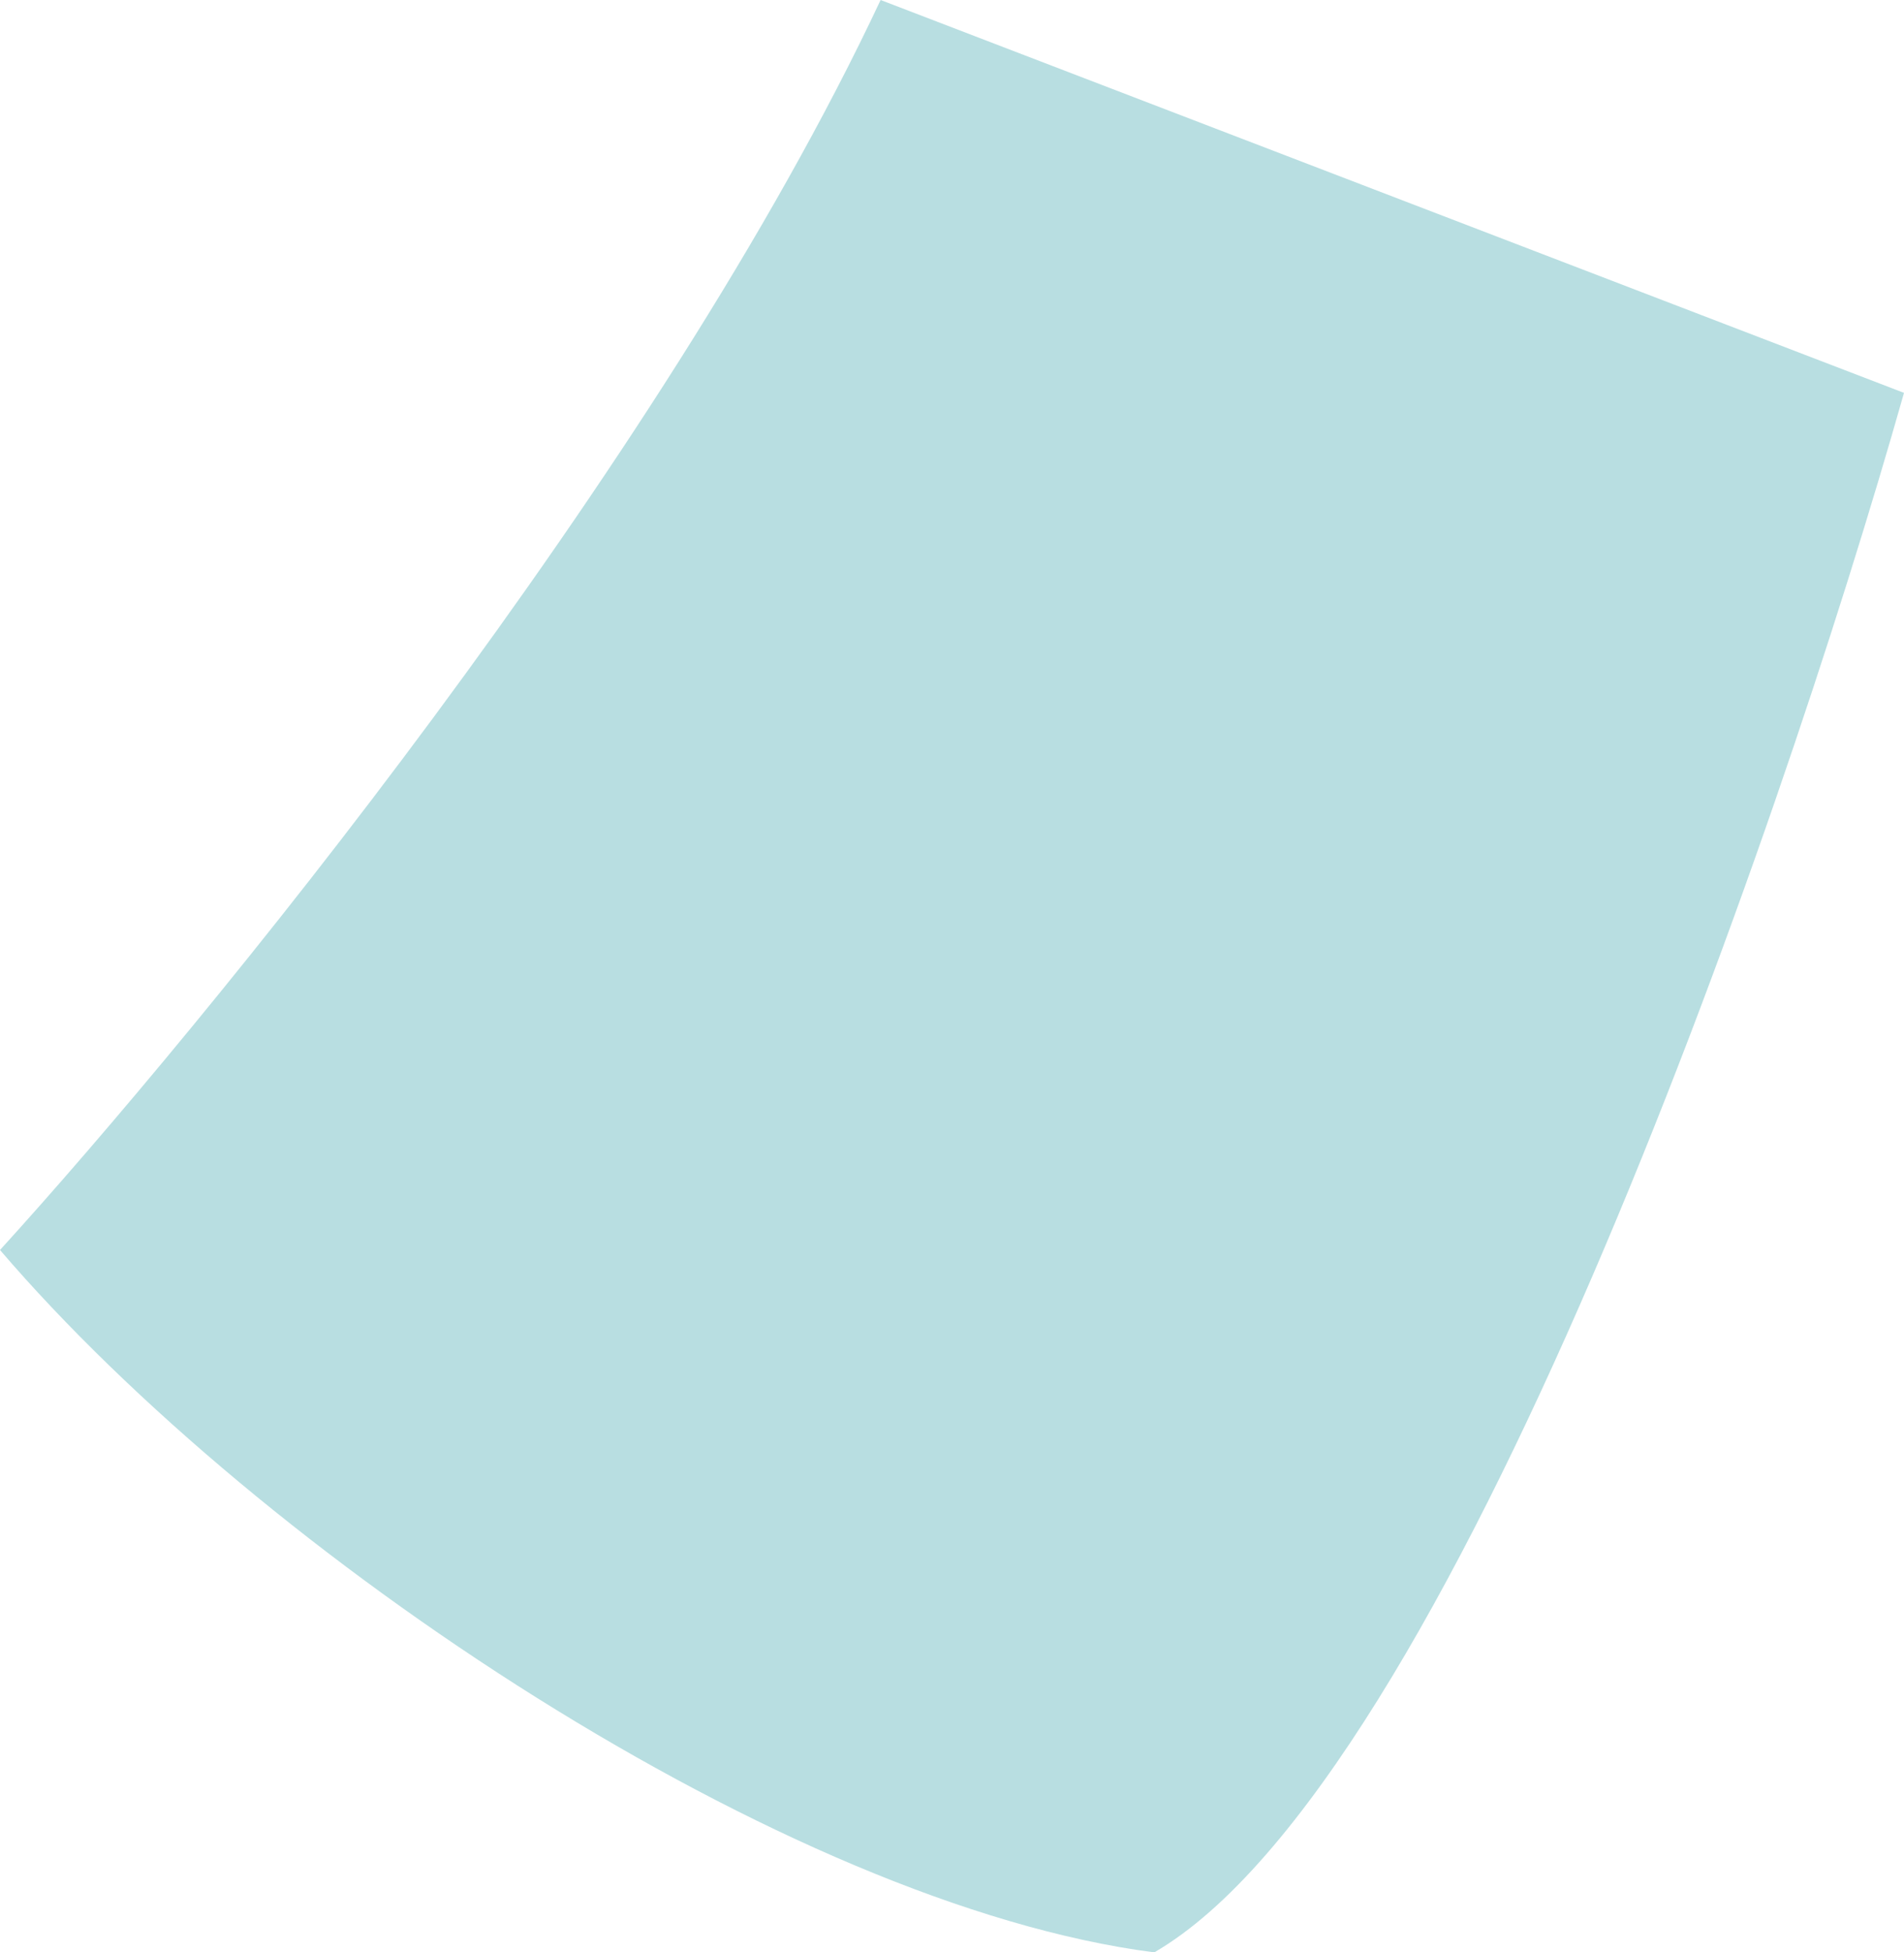 <?xml version="1.0" encoding="UTF-8"?> <svg xmlns="http://www.w3.org/2000/svg" width="80" height="82" viewBox="0 0 80 82" fill="none"> <path d="M80 16.5L37 0C27.8 19.6 8.5 43.167 0 52.5C11 65.333 33 80 48.5 82C60.9 74.8 74.667 35.333 80 16.5Z" fill="#B8DEE1"></path> </svg> 